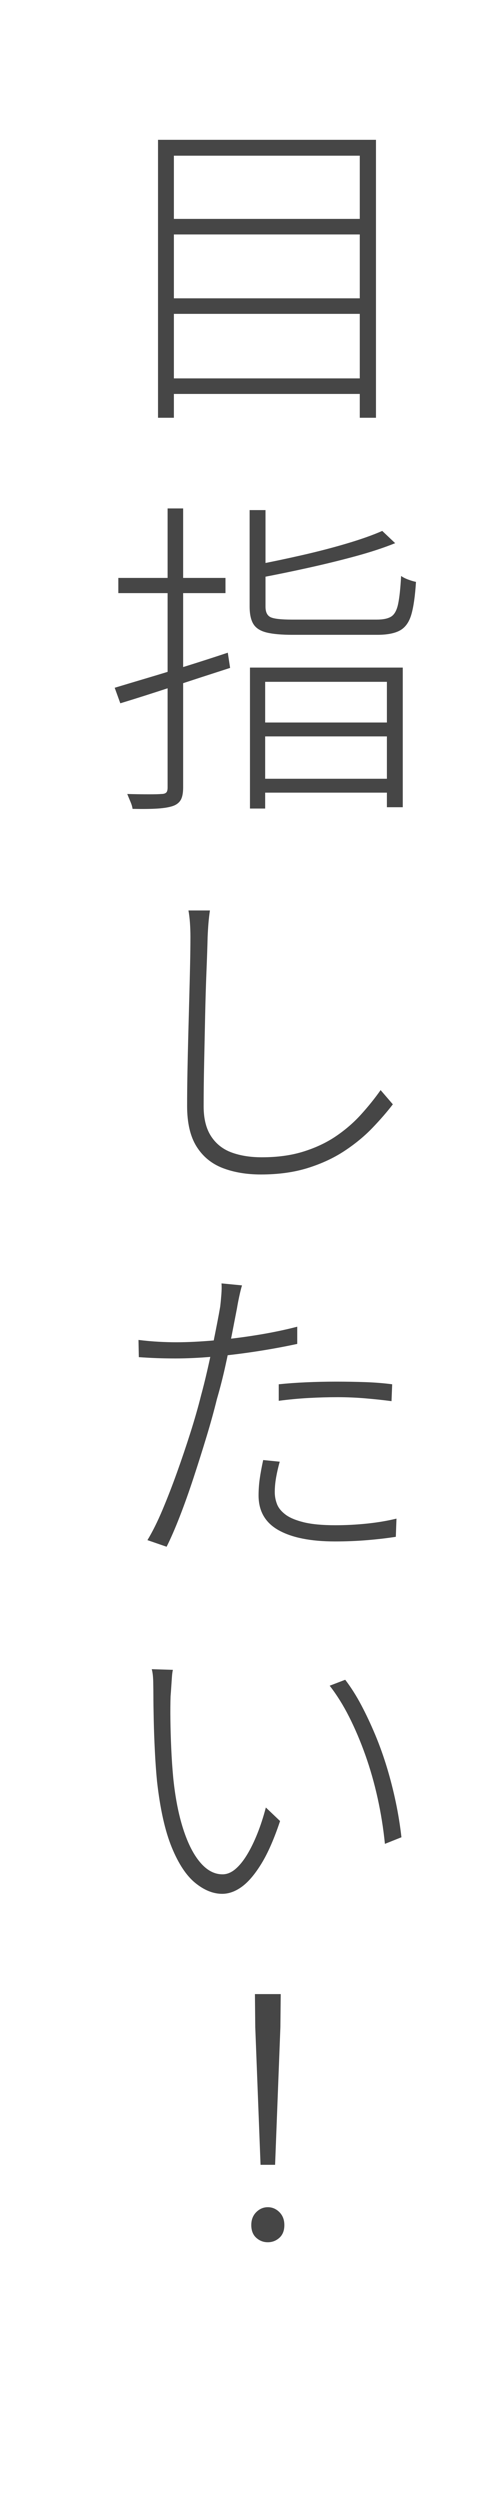 <?xml version="1.0" encoding="UTF-8"?><svg id="b" xmlns="http://www.w3.org/2000/svg" viewBox="0 0 40 204"><defs><style>.d{fill:#464646;}.d,.e{stroke-width:0px;}.e{fill:#fff;}</style></defs><g id="c"><rect class="e" width="40" height="204"/><path class="d" d="M12.899,11.409h17.793v22.681h-1.323V12.705h-15.174v21.385h-1.296V11.409ZM13.736,17.862h16.2v1.27H13.736v-1.27ZM13.736,24.343h16.2v1.269H13.736v-1.269ZM13.736,30.877h16.2v1.269H13.736v-1.269Z"/><path class="d" d="M9.362,56.122c.774-.234,1.661-.5,2.659-.797.999-.297,2.061-.621,3.186-.972,1.125-.352,2.255-.716,3.389-1.094l.189,1.242c-1.566.504-3.141,1.017-4.725,1.539-1.584.522-2.997.972-4.239,1.35l-.459-1.269ZM9.659,47.158h8.748v1.241h-8.748v-1.241ZM13.682,41.488h1.269v22.761c0,.449-.063.787-.189,1.013-.126.225-.333.392-.621.499-.306.108-.72.18-1.242.216-.522.036-1.215.045-2.079.027-.018-.162-.077-.36-.176-.594-.099-.234-.185-.441-.256-.621.666.018,1.255.026,1.768.026.513,0,.851-.009,1.013-.026.18,0,.31-.036.391-.108.081-.072.121-.207.121-.405v-22.787ZM20.378,41.623h1.296v7.884c0,.432.135.716.405.851.27.135.864.202,1.782.202h6.885c.54,0,.94-.085,1.201-.256.261-.171.446-.514.553-1.026.108-.513.189-1.273.243-2.281.144.107.338.207.581.297.243.09.454.153.634.188-.072,1.152-.198,2.039-.378,2.66-.18.621-.486,1.053-.918,1.296s-1.053.364-1.863.364h-6.912c-.9,0-1.607-.062-2.12-.188-.513-.126-.873-.355-1.08-.688-.207-.333-.31-.814-.31-1.445v-7.856ZM20.405,54.475h12.474v11.395h-1.296v-10.233h-9.936v10.341h-1.242v-11.502ZM31.205,43.324l1.053.999c-.936.378-2.016.733-3.24,1.066-1.224.333-2.507.647-3.848.944-1.341.298-2.632.563-3.875.797-.036-.144-.099-.314-.189-.513-.09-.198-.18-.369-.27-.514,1.224-.233,2.488-.499,3.793-.796,1.305-.297,2.533-.616,3.686-.959,1.152-.342,2.115-.684,2.889-1.025ZM21.026,63.547h11.151v1.134h-11.151v-1.134ZM21.053,58.957h11.016v1.134h-11.016v-1.134Z"/><path class="d" d="M17.138,74.293c-.054.36-.094.711-.122,1.053-.027.342-.05.711-.067,1.106-.018.774-.05,1.72-.095,2.835-.045,1.117-.081,2.318-.108,3.604-.027,1.287-.054,2.57-.081,3.848-.027,1.278-.041,2.457-.041,3.537,0,1.009.203,1.822.608,2.443s.963,1.062,1.674,1.323c.711.261,1.534.392,2.471.392,1.278,0,2.417-.157,3.415-.473.999-.314,1.881-.733,2.646-1.255.765-.522,1.445-1.111,2.039-1.769s1.125-1.318,1.593-1.985l.999,1.161c-.468.612-1.026,1.256-1.674,1.931-.648.675-1.409,1.301-2.281,1.877-.873.576-1.872,1.039-2.997,1.391-1.125.351-2.399.526-3.821.526-1.17,0-2.21-.176-3.119-.526-.909-.352-1.62-.937-2.133-1.756-.513-.818-.77-1.921-.77-3.307,0-.847.009-1.76.027-2.741.018-.98.041-1.988.068-3.023.027-1.035.054-2.048.081-3.038.027-.989.049-1.917.068-2.78.018-.864.027-1.603.027-2.215,0-.413-.014-.805-.041-1.174s-.068-.697-.121-.985h1.755Z"/><path class="d" d="M14.384,109.528c.918,0,1.944-.05,3.078-.149,1.134-.099,2.29-.242,3.469-.432,1.179-.188,2.29-.418,3.334-.688v1.404c-1.08.234-2.21.441-3.388.621-1.179.18-2.331.319-3.456.418-1.125.1-2.156.148-3.091.148-.54,0-1.049-.009-1.526-.026-.477-.018-.968-.045-1.472-.081l-.027-1.404c.594.072,1.143.121,1.647.148.504.027.981.041,1.431.041ZM19.757,104.884c-.072.234-.149.54-.229.918-.081.378-.14.685-.176.918-.126.648-.27,1.391-.432,2.228s-.342,1.701-.54,2.592c-.198.892-.423,1.769-.675,2.633-.234.954-.518,1.98-.851,3.078-.333,1.098-.684,2.21-1.053,3.334-.369,1.126-.742,2.174-1.12,3.146-.378.973-.738,1.801-1.08,2.484l-1.566-.54c.414-.684.823-1.507,1.229-2.471.405-.963.801-1.984,1.188-3.064.387-1.08.751-2.16,1.094-3.24.342-1.079.63-2.088.864-3.023.162-.594.324-1.242.486-1.944s.315-1.403.459-2.105c.144-.702.27-1.332.378-1.891.108-.558.189-.999.243-1.322.036-.307.067-.635.094-.986.027-.351.031-.651.013-.904l1.674.162ZM22.835,119.274c-.126.45-.225.883-.297,1.297-.072.414-.108.81-.108,1.188,0,.324.058.644.176.959.117.314.346.603.688.863.342.262.841.473,1.498.635.657.162,1.516.243,2.579.243.864,0,1.728-.045,2.592-.135s1.665-.226,2.403-.405l-.054,1.485c-.684.107-1.454.198-2.308.27-.855.072-1.741.108-2.66.108-1.98,0-3.515-.307-4.604-.918-1.089-.612-1.633-1.557-1.633-2.835,0-.45.031-.9.094-1.351.063-.449.157-.963.283-1.539l1.35.135ZM22.754,112.957c.684-.072,1.431-.126,2.241-.162.81-.036,1.629-.054,2.457-.054.792,0,1.579.013,2.363.04.783.027,1.516.086,2.2.176l-.054,1.377c-.684-.09-1.4-.166-2.146-.229-.747-.062-1.499-.095-2.255-.095-.774,0-1.566.022-2.376.067-.81.045-1.62.122-2.43.229v-1.35Z"/><path class="d" d="M14.114,136.258c-.036.145-.063.348-.081.607-.018.262-.036.531-.054.811-.018.279-.036.526-.054.742-.018.54-.023,1.18-.014,1.917.009.738.031,1.517.068,2.336.036.819.09,1.615.162,2.39.162,1.602.432,2.992.81,4.171.378,1.18.841,2.093,1.391,2.741.549.647,1.156.972,1.823.972.36,0,.706-.14,1.039-.419.333-.278.652-.67.959-1.174.306-.504.589-1.085.851-1.742.261-.656.49-1.363.688-2.119l1.161,1.107c-.486,1.458-.995,2.618-1.526,3.482-.531.864-1.062,1.49-1.593,1.877-.531.387-1.067.58-1.606.58-.738,0-1.472-.297-2.201-.891-.729-.595-1.368-1.562-1.917-2.902-.549-1.341-.95-3.137-1.202-5.387-.072-.738-.131-1.553-.175-2.443-.045-.892-.077-1.746-.094-2.565-.018-.818-.027-1.48-.027-1.984,0-.271-.005-.635-.013-1.094-.009-.459-.05-.814-.122-1.066l1.728.054ZM28.181,137.068c.468.612.905,1.301,1.309,2.065.405.766.787,1.579,1.148,2.443.36.864.679,1.76.959,2.687.279.928.517,1.863.715,2.808.198.945.351,1.896.459,2.849l-1.35.54c-.126-1.26-.324-2.501-.594-3.726-.27-1.224-.603-2.394-.999-3.51-.396-1.116-.837-2.155-1.323-3.119-.486-.963-1.017-1.812-1.593-2.551l1.269-.486Z"/><path class="d" d="M21.863,182.968c-.36,0-.675-.121-.945-.364-.27-.243-.405-.589-.405-1.039,0-.433.135-.783.405-1.054.27-.27.585-.404.945-.404.36,0,.675.135.945.404.27.271.405.621.405,1.054,0,.45-.135.796-.405,1.039-.27.243-.585.364-.945.364ZM21.269,176.65l-.432-11.232-.027-2.7h2.106l-.027,2.7-.432,11.232h-1.188Z"/></g></svg>
